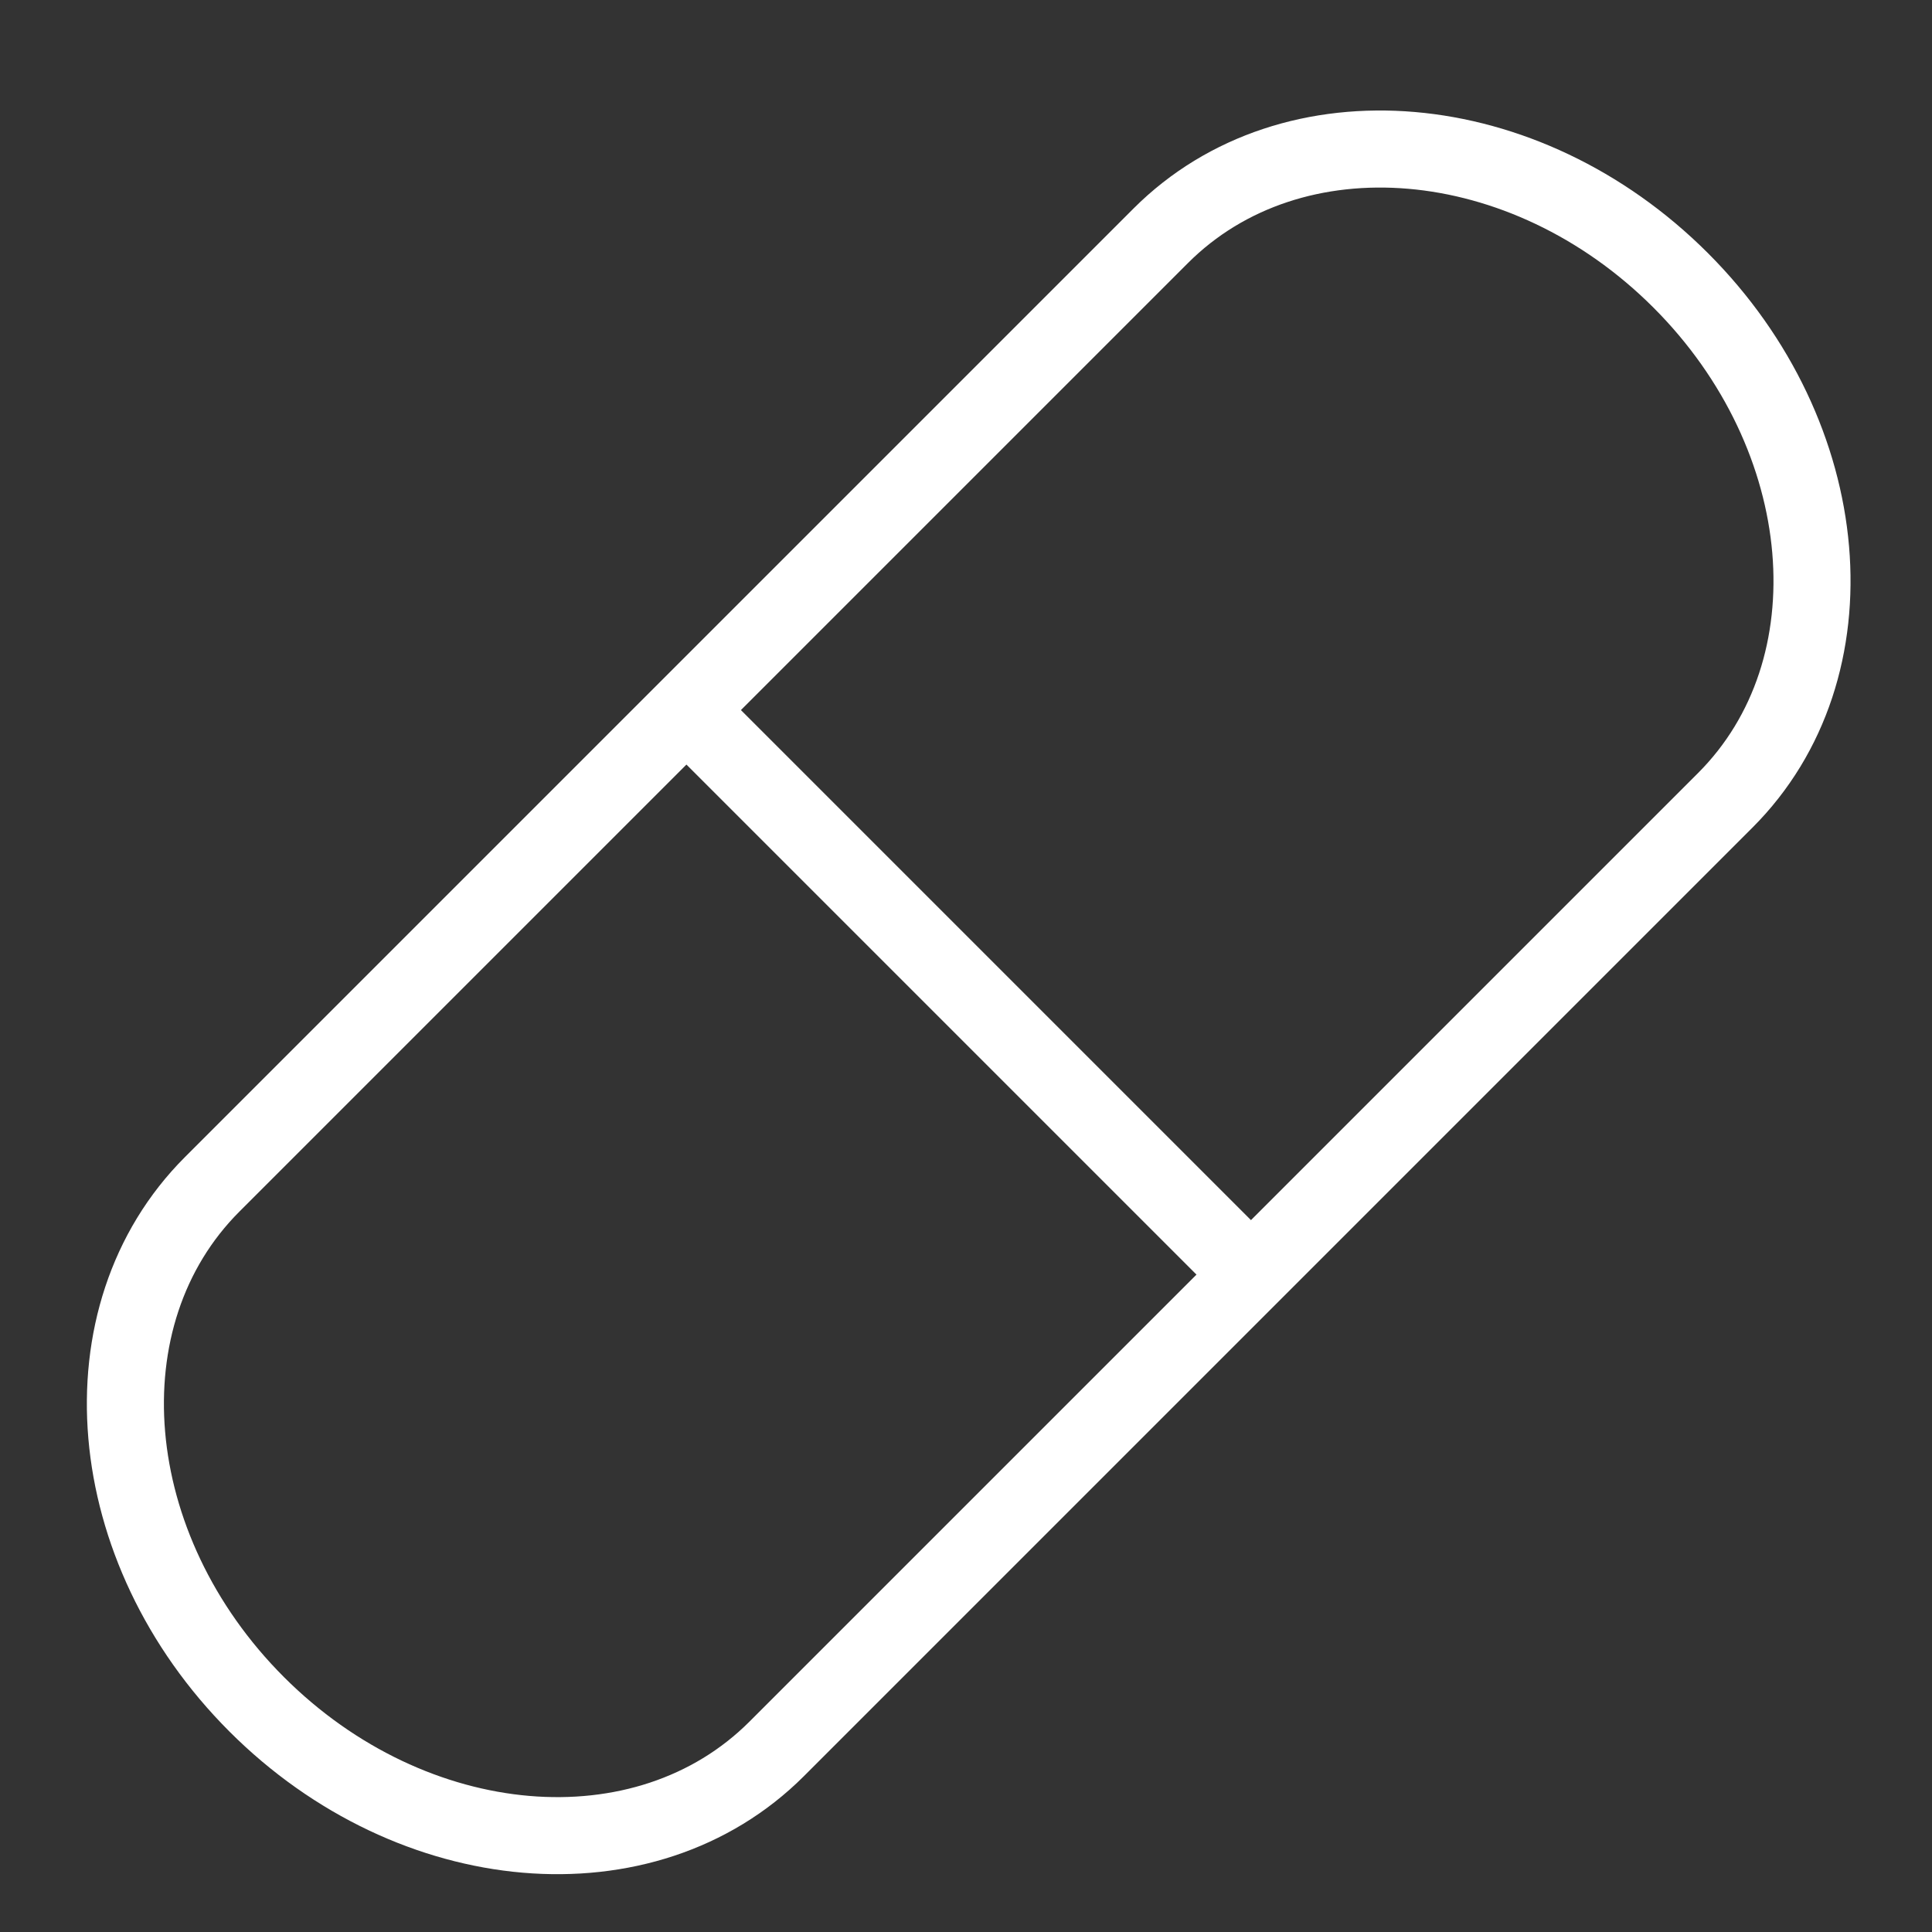 <?xml version="1.0" encoding="UTF-8"?> <svg xmlns="http://www.w3.org/2000/svg" xmlns:xlink="http://www.w3.org/1999/xlink" version="1.1" id="Capa_1" x="0px" y="0px" viewBox="0 0 451.305 451.336" style="enable-background:new 0 0 451.305 451.336;" xml:space="preserve"><rect x="0" y="0" width="451.305" height="451.336" fill="#333333" stroke="none"/> <style type="text/css"> .st0{fill:none;stroke:#FFFFFF;stroke-width:18;stroke-miterlimit:10;} </style> <g> <path class="st0" d="M403.011,186.95L181.427,408.533 c-30.665,30.665-85.045,26.004-121.46-10.411l-0-0 c-36.415-36.415-41.076-90.794-10.411-121.46l110.792-110.792L271.14,55.079 c30.665-30.665,85.045-26.004,121.46,10.411l0,0 C429.015,101.905,433.676,156.285,403.011,186.95z"></path> <line class="st0" x1="293.684" y1="299.206" x2="160.349" y2="165.871"></line> </g> </svg> 